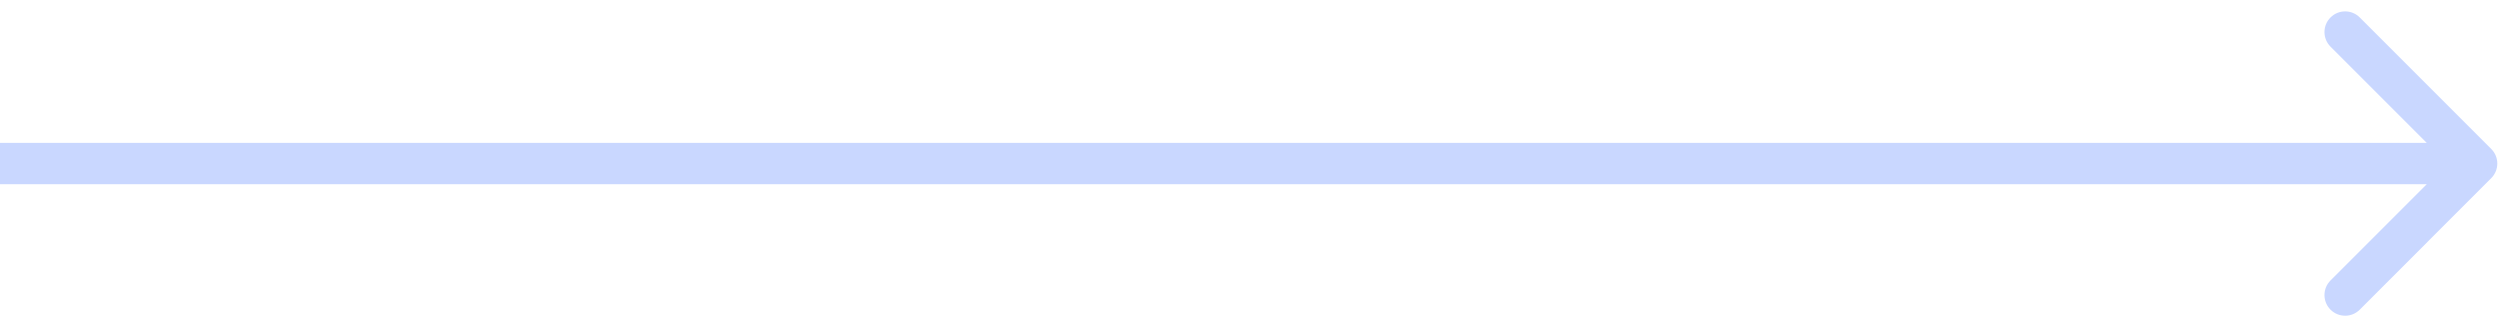 <svg width="107" height="14" viewBox="0 0 107 14" fill="none" xmlns="http://www.w3.org/2000/svg">
<path d="M106.625 7.625C106.971 7.28 106.971 6.72 106.625 6.375L100.997 0.747C100.652 0.401 100.092 0.401 99.746 0.747C99.401 1.092 99.401 1.652 99.746 1.997L104.749 7L99.746 12.003C99.401 12.348 99.401 12.908 99.746 13.254C100.092 13.599 100.652 13.599 100.997 13.254L106.625 7.625ZM7.73145e-08 7.884L106 7.884L106 6.116L-7.73145e-08 6.116L7.73145e-08 7.884Z" fill="#4B7AFF" fill-opacity="0.3"/>
</svg>
